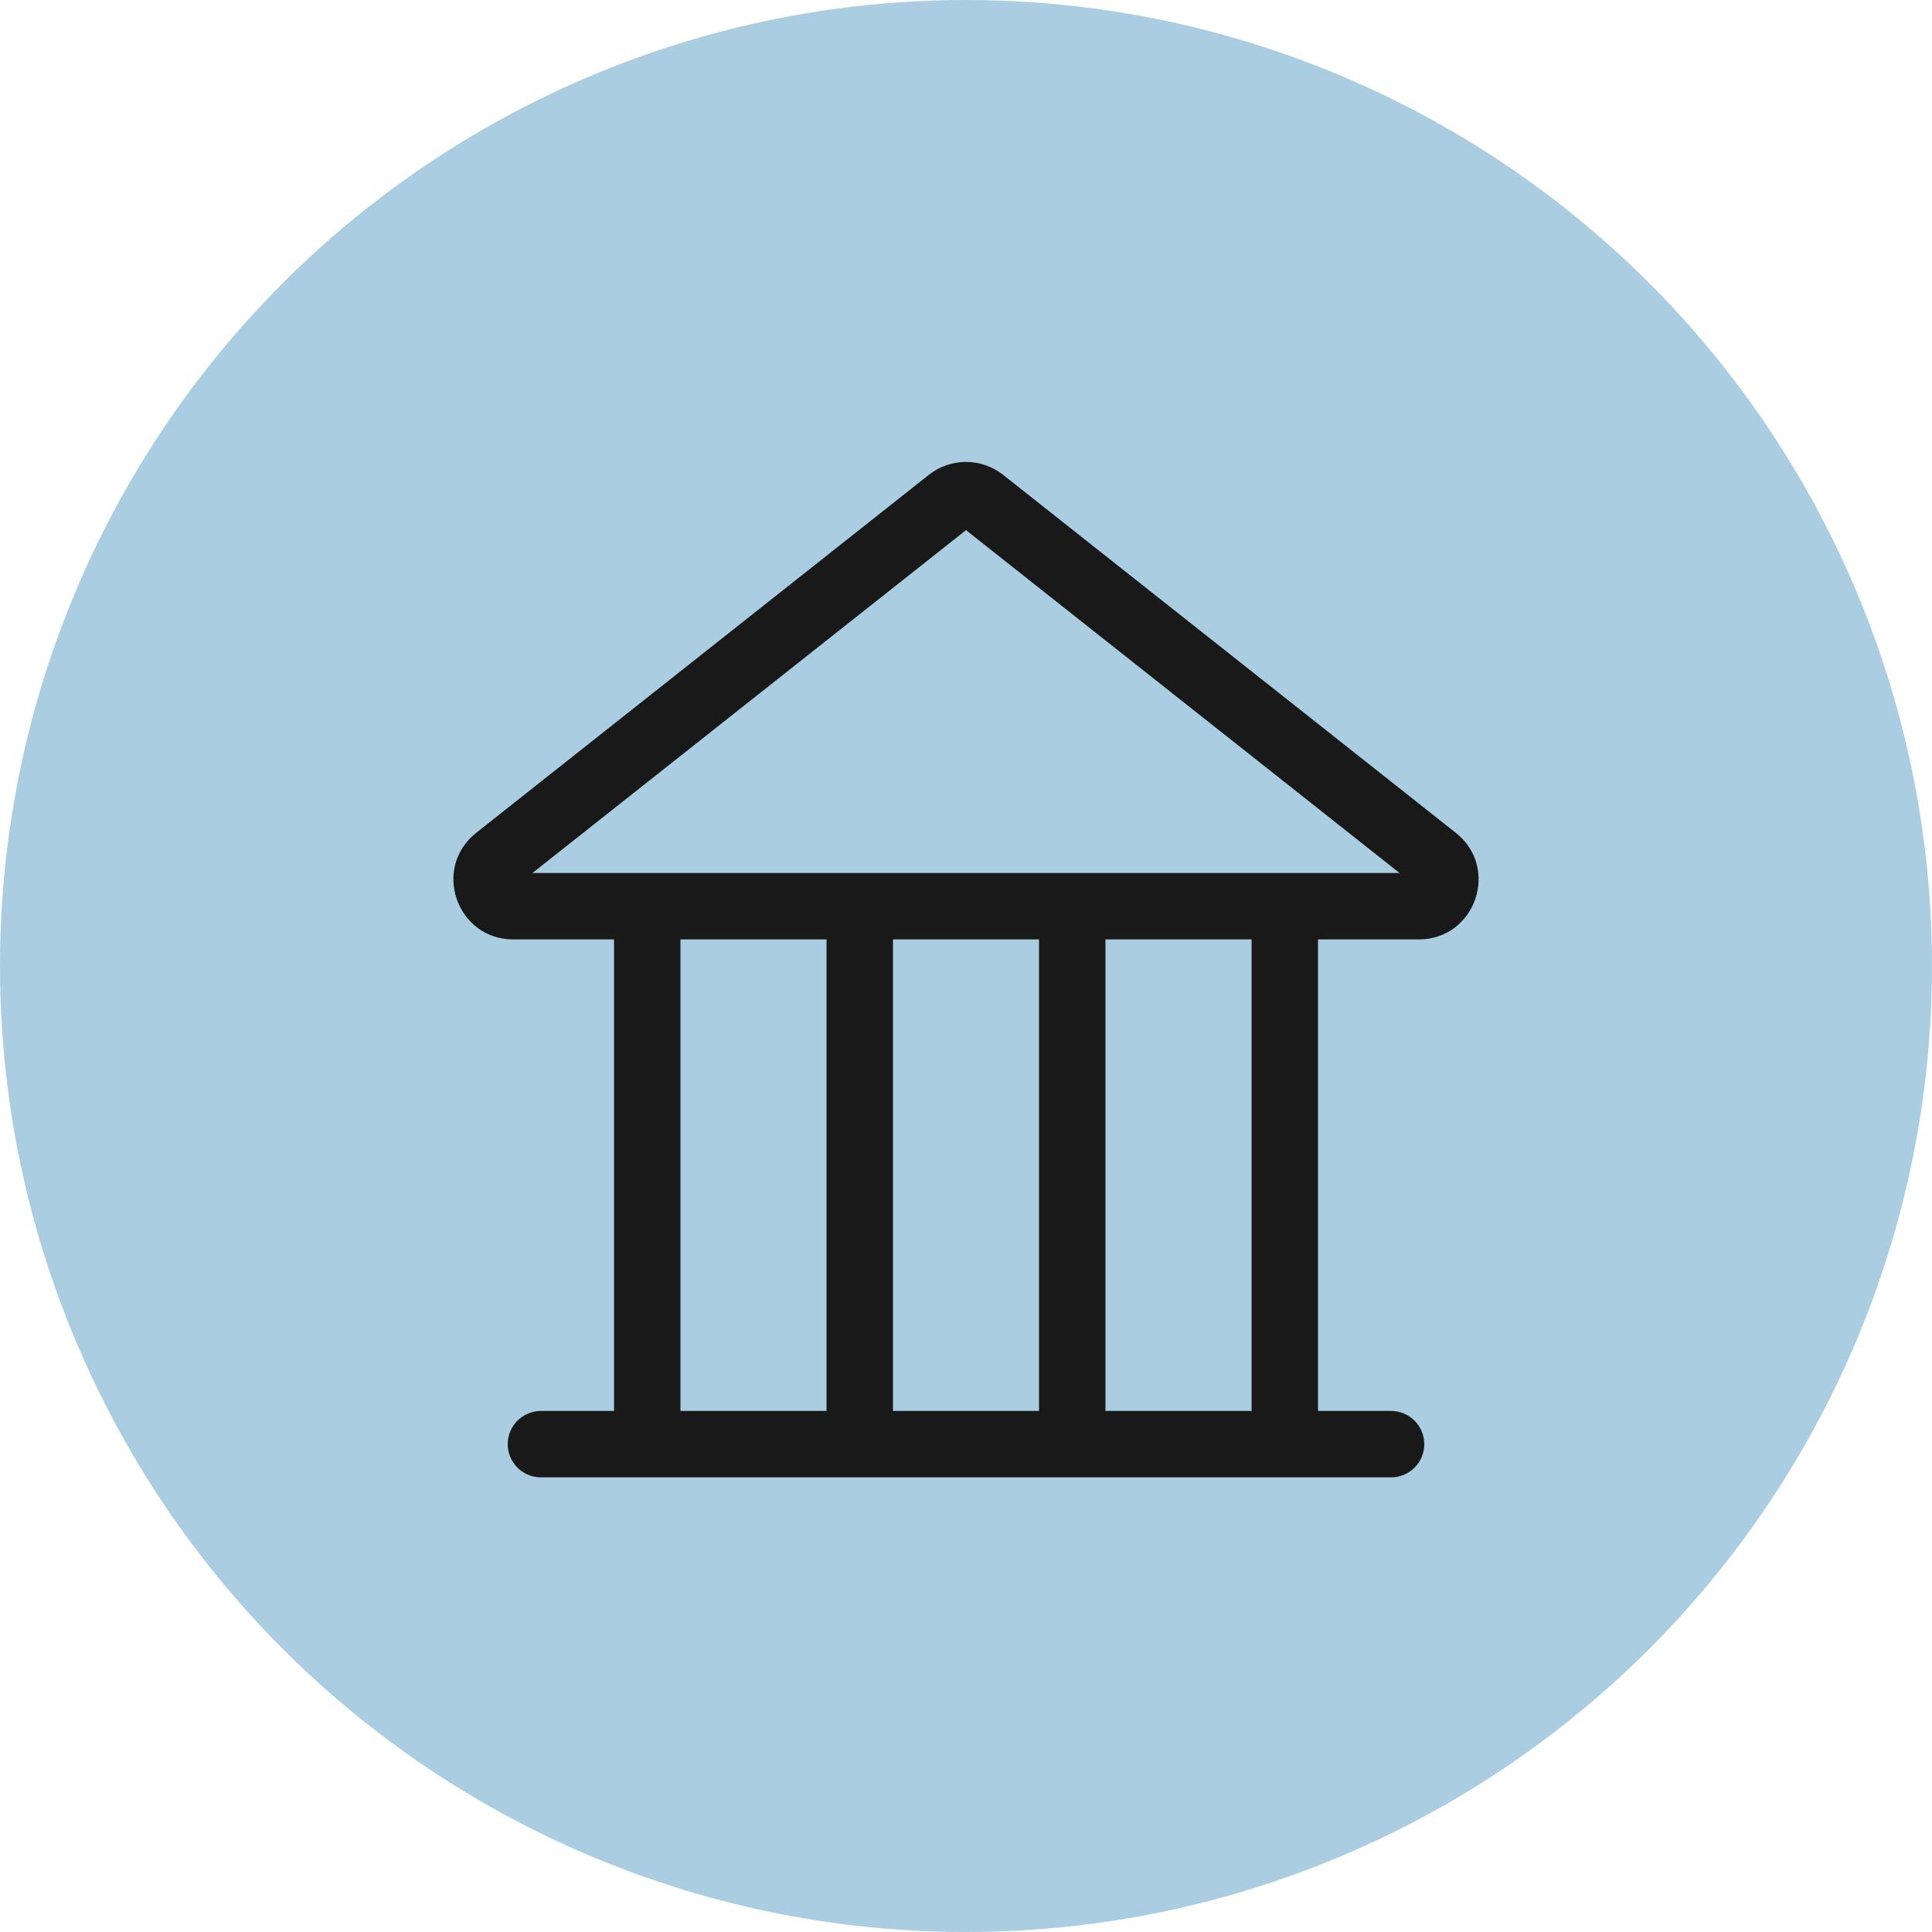 <?xml version="1.0" encoding="UTF-8"?>
<svg xmlns="http://www.w3.org/2000/svg" width="40" height="40" viewBox="0 0 40 40" fill="none">
  <circle cx="20" cy="20" r="20" transform="rotate(-90 20 20)" fill="#AACDE1"></circle>
  <g clip-path="url(#clip0_5431_577)">
    <path fill-rule="evenodd" clip-rule="evenodd" d="M13.4 18.212C13.78 18.212 14.088 18.52 14.088 18.9V29.35C14.088 29.73 13.78 30.038 13.4 30.038C13.02 30.038 12.713 29.73 12.713 29.35V18.9C12.713 18.52 13.02 18.212 13.4 18.212Z" fill="#191919"></path>
    <path fill-rule="evenodd" clip-rule="evenodd" d="M17.8 18.212C18.18 18.212 18.488 18.52 18.488 18.9V29.35C18.488 29.73 18.18 30.038 17.8 30.038C17.42 30.038 17.113 29.73 17.113 29.35V18.9C17.113 18.52 17.42 18.212 17.8 18.212Z" fill="#191919"></path>
    <path fill-rule="evenodd" clip-rule="evenodd" d="M22.2 18.212C22.58 18.212 22.887 18.52 22.887 18.9V29.35C22.887 29.73 22.58 30.038 22.2 30.038C21.82 30.038 21.512 29.73 21.512 29.35V18.9C21.512 18.52 21.82 18.212 22.2 18.212Z" fill="#191919"></path>
    <path fill-rule="evenodd" clip-rule="evenodd" d="M26.6 18.212C26.98 18.212 27.288 18.52 27.288 18.9V29.35C27.288 29.73 26.98 30.038 26.6 30.038C26.22 30.038 25.913 29.73 25.913 29.35V18.9C25.913 18.52 26.22 18.212 26.6 18.212Z" fill="#191919"></path>
    <path fill-rule="evenodd" clip-rule="evenodd" d="M10.512 29.9C10.512 29.52 10.82 29.212 11.2 29.212H28.8C29.18 29.212 29.488 29.52 29.488 29.9C29.488 30.28 29.18 30.587 28.8 30.587H11.2C10.82 30.587 10.512 30.28 10.512 29.9Z" fill="#191919"></path>
    <path fill-rule="evenodd" clip-rule="evenodd" d="M19.232 9.83C19.682 9.475 20.318 9.475 20.767 9.83L30.14 17.242C31.061 17.97 30.546 19.45 29.373 19.45H10.627C9.454 19.45 8.939 17.97 9.86 17.242L19.232 9.83ZM20 10.976L11.023 18.075H28.977L20 10.976Z" fill="#191919"></path>
  </g>
  <defs>
    <clipPath id="clip0_5431_577">
      <rect width="22" height="22" fill="white" transform="matrix(-1 0 0 1 31 9)"></rect>
    </clipPath>
  </defs>
</svg>
